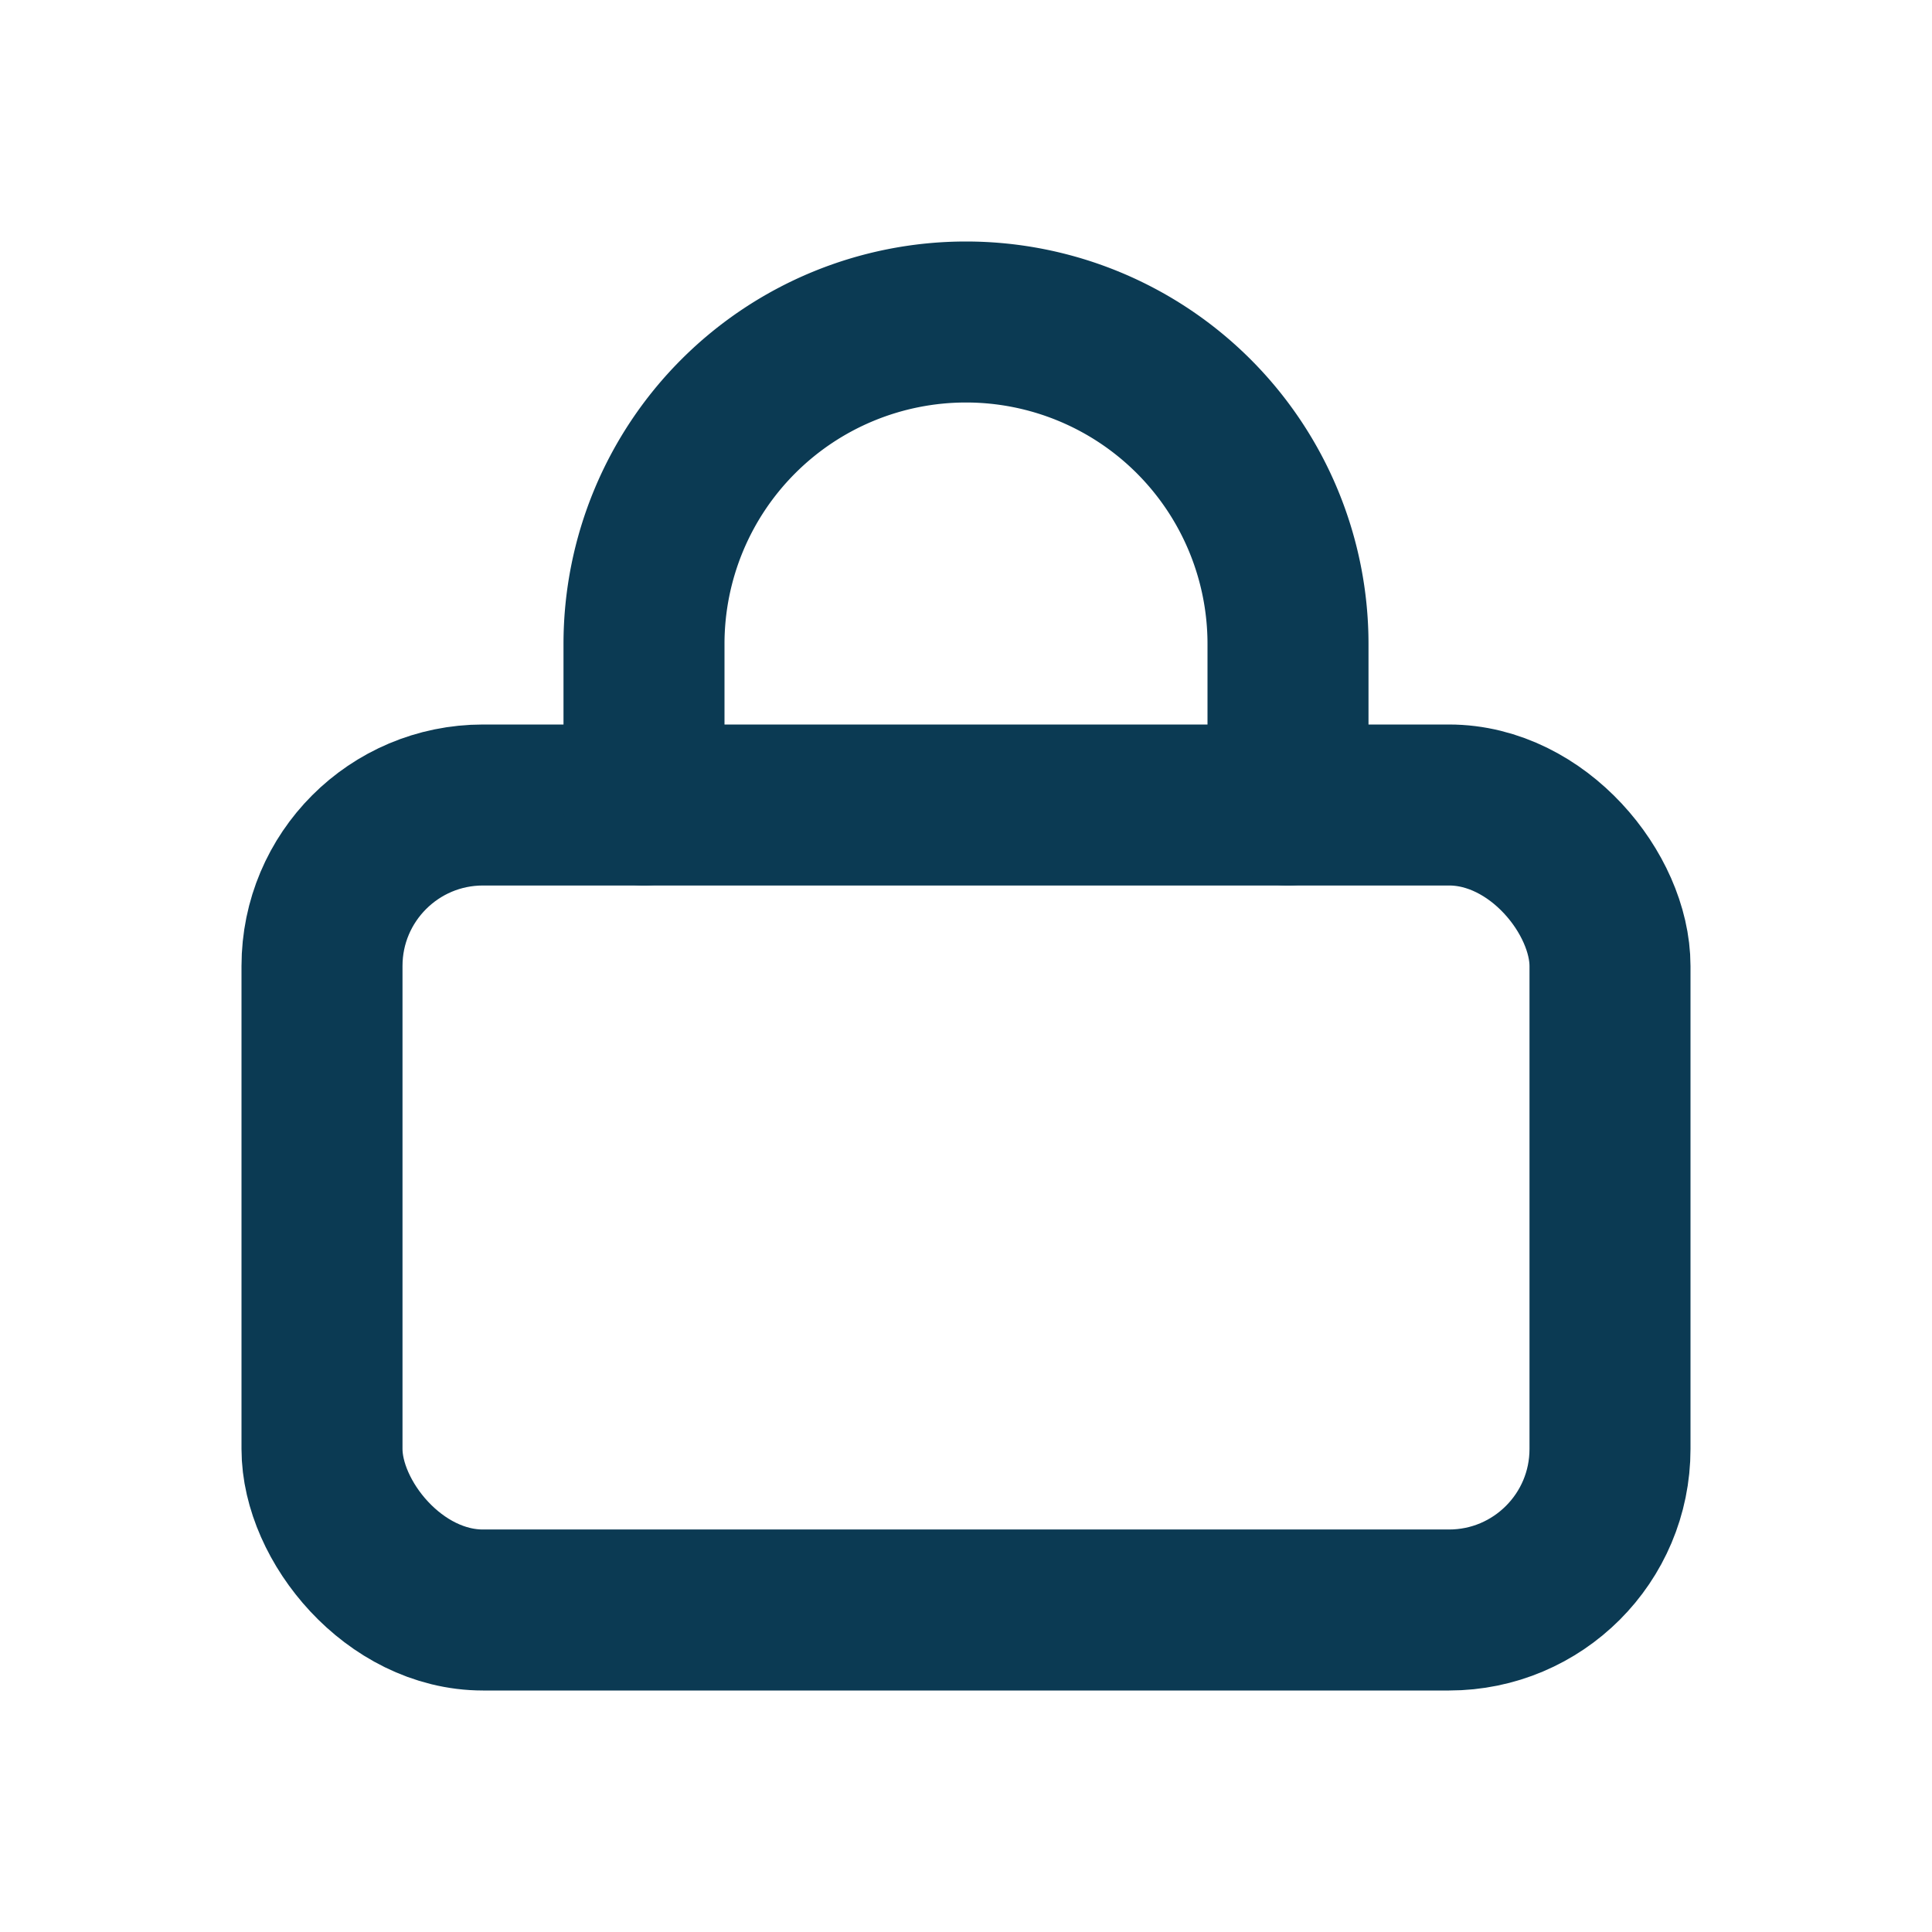 <?xml version="1.0" encoding="UTF-8"?>
<svg xmlns="http://www.w3.org/2000/svg" width="24" height="24" viewBox="0 0 24 24"><g fill="none" stroke="#0B3A53" stroke-width="2" stroke-linecap="round" stroke-linejoin="round"><rect x="4" y="10" width="16" height="10" rx="2"/><path d="M8 10V8a4 4 0 1 1 8 0v2"/></g></svg>